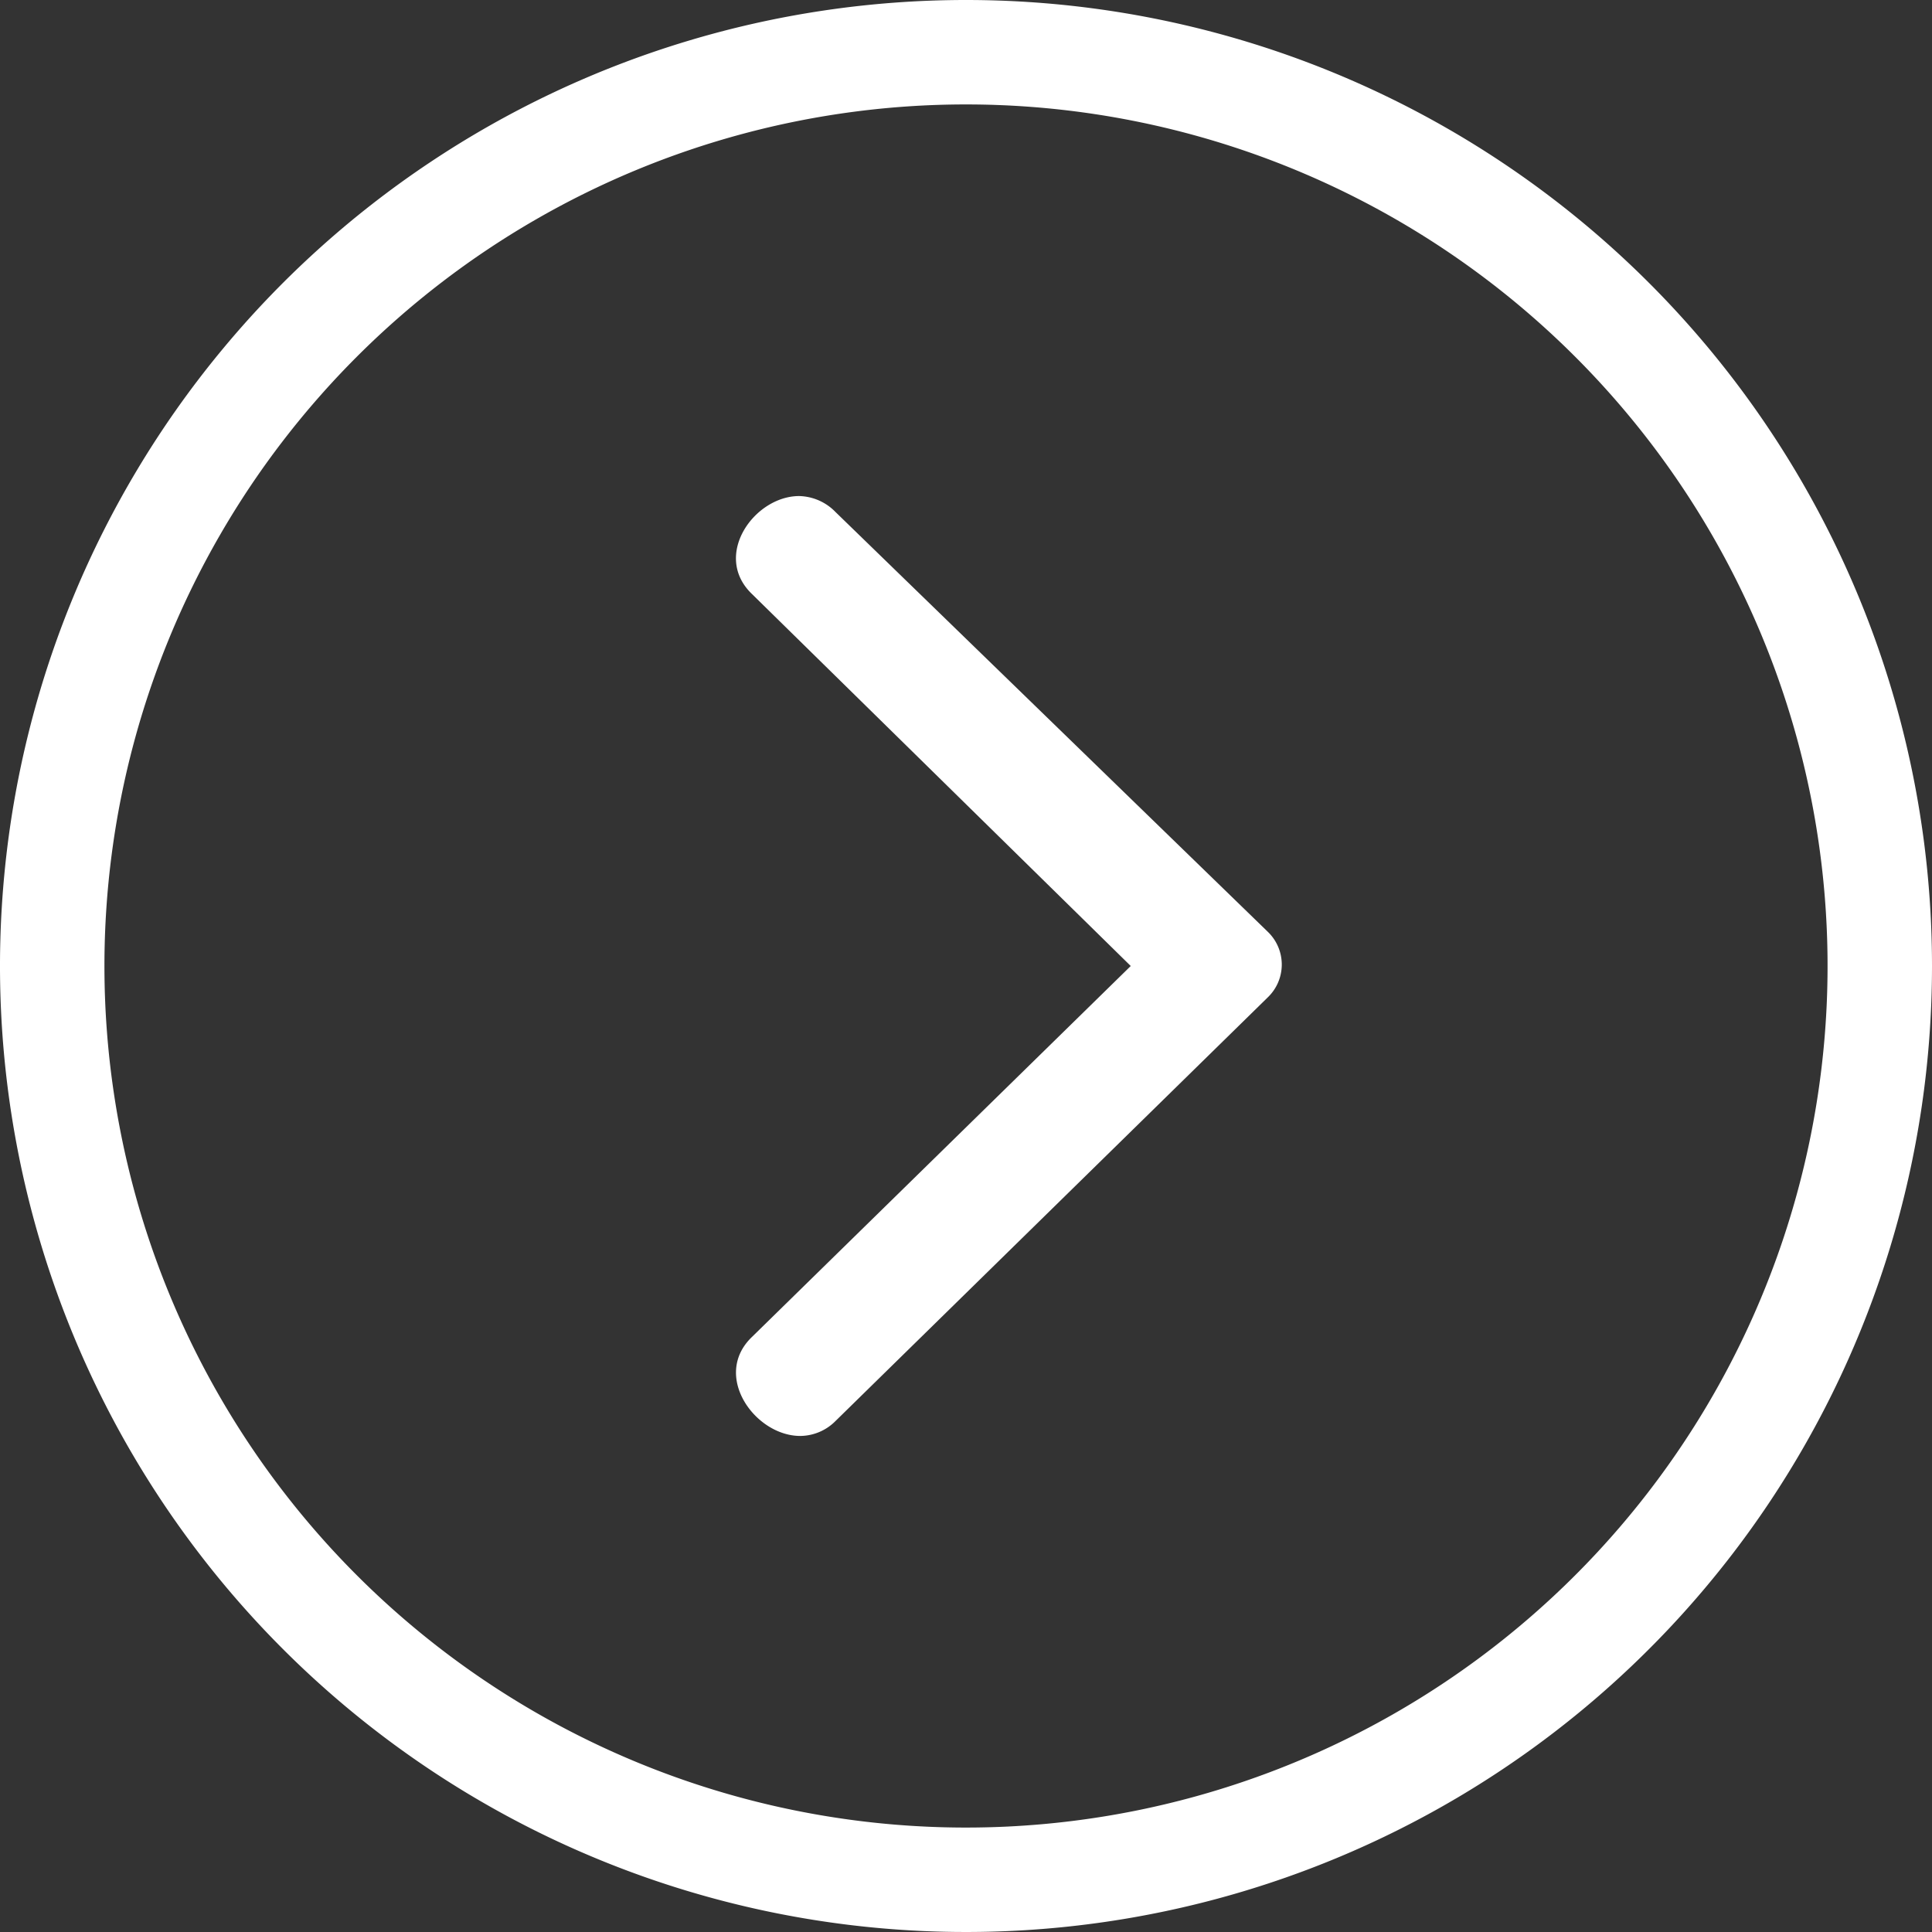 <svg id="Layer_1" data-name="Layer 1" xmlns="http://www.w3.org/2000/svg" viewBox="0 0 74 74"><rect x="0" y="0" width="74" height="74" fill="#333333" stroke="none"/><defs><style>.cls-1{fill:#fff;}</style></defs><path class="cls-1" d="M37,4A33,33,0,1,1,4,37,33,33,0,0,1,37,4m0-4A37,37,0,1,0,74,37,37,37,0,0,0,37,0Z"/><path class="cls-1" d="M30.61,19c-1.72,0-3.34,2.28-1.81,3.75L43.31,37,28.8,51.21c-1.54,1.48.12,3.79,1.85,3.79A1.92,1.92,0,0,0,32,54.43L48.56,38.2a1.74,1.74,0,0,0,0-2.51L32,19.61a2,2,0,0,0-1.4-.61Z"/></svg>